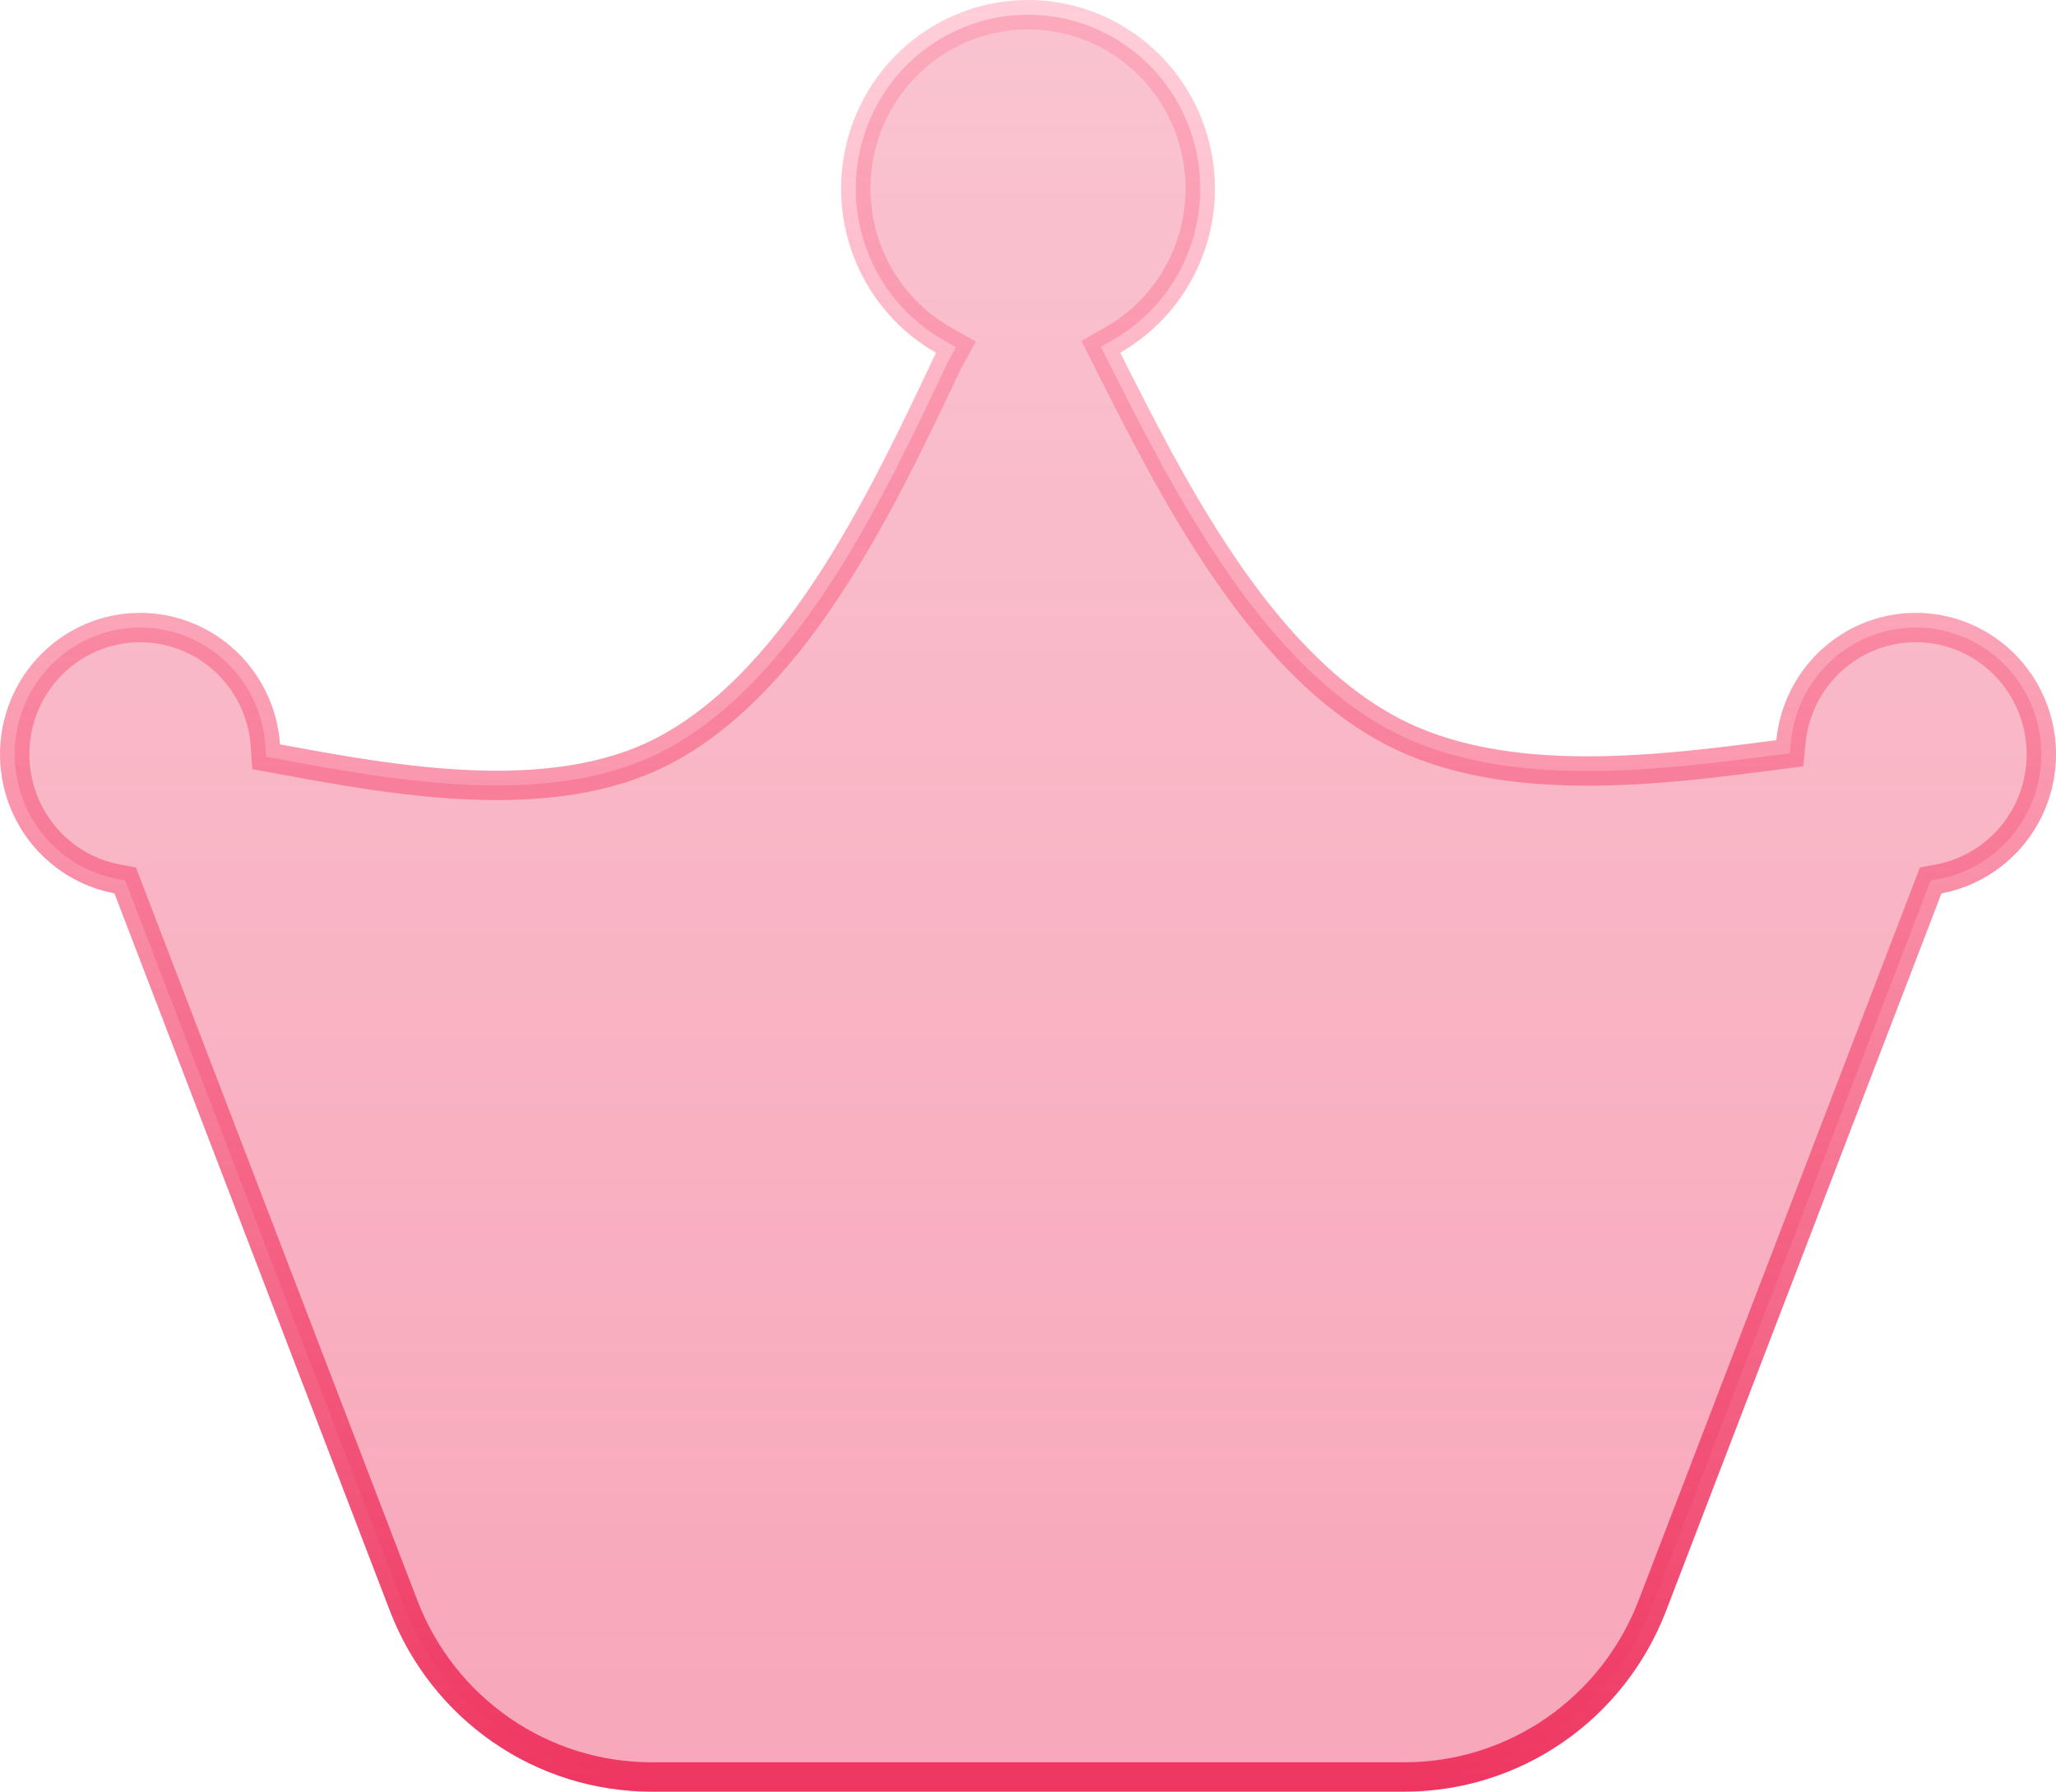 <?xml version="1.0" encoding="UTF-8"?>
<svg xmlns="http://www.w3.org/2000/svg" width="70" height="61" viewBox="0 0 70 61" fill="none">
  <path d="M34.994 0.5C36.288 0.499 37.547 0.93 38.573 1.727C39.6 2.523 40.337 3.641 40.669 4.906C41.001 6.172 40.908 7.513 40.405 8.719C39.903 9.925 39.018 10.928 37.892 11.572L37.48 11.808L37.693 12.231C38.767 14.363 40.053 16.924 41.625 19.241C43.194 21.555 45.08 23.675 47.377 24.887C49.327 25.915 51.635 26.239 53.926 26.25C56.219 26.261 58.545 25.958 60.543 25.697L60.937 25.646L60.976 25.251C61.055 24.453 61.352 23.693 61.835 23.057C62.318 22.42 62.966 21.932 63.707 21.648C64.448 21.363 65.254 21.292 66.032 21.442C66.811 21.593 67.533 21.96 68.117 22.502C68.702 23.044 69.126 23.74 69.341 24.513C69.556 25.285 69.553 26.103 69.334 26.874C69.115 27.645 68.686 28.338 68.099 28.877C67.511 29.416 66.787 29.779 66.008 29.925L65.733 29.976L65.634 30.236L56.256 54.669C55.596 56.387 54.438 57.863 52.933 58.903C51.428 59.944 49.647 60.5 47.823 60.5H22.176C20.352 60.5 18.571 59.944 17.066 58.903C15.561 57.863 14.403 56.387 13.743 54.669L4.362 30.236L4.263 29.977L3.988 29.925L3.697 29.859C3.024 29.683 2.402 29.342 1.887 28.865C1.298 28.32 0.872 27.619 0.657 26.841C0.443 26.063 0.448 25.24 0.673 24.466C0.898 23.691 1.334 22.995 1.931 22.459C2.527 21.922 3.261 21.566 4.047 21.429C4.833 21.292 5.642 21.38 6.381 21.684C7.12 21.987 7.761 22.494 8.23 23.146C8.7 23.799 8.979 24.572 9.035 25.378L9.062 25.765L9.443 25.835C11.395 26.197 13.725 26.628 16.032 26.722C18.335 26.815 20.673 26.575 22.622 25.548H22.623C24.972 24.308 26.871 22.059 28.431 19.618C29.992 17.175 31.249 14.479 32.287 12.294L32.31 12.254L32.548 11.822L32.119 11.578C30.992 10.936 30.106 9.934 29.601 8.729C29.095 7.524 28.999 6.184 29.328 4.918C29.657 3.652 30.393 2.532 31.418 1.733C32.443 0.935 33.7 0.501 34.994 0.5Z" fill="url(#paint0_linear_10_1195)" fill-opacity="0.2"></path>
  <path d="M34.994 0.5C36.288 0.499 37.547 0.93 38.573 1.727C39.6 2.523 40.337 3.641 40.669 4.906C41.001 6.172 40.908 7.513 40.405 8.719C39.903 9.925 39.018 10.928 37.892 11.572L37.48 11.808L37.693 12.231C38.767 14.363 40.053 16.924 41.625 19.241C43.194 21.555 45.08 23.675 47.377 24.887C49.327 25.915 51.635 26.239 53.926 26.25C56.219 26.261 58.545 25.958 60.543 25.697L60.937 25.646L60.976 25.251C61.055 24.453 61.352 23.693 61.835 23.057C62.318 22.42 62.966 21.932 63.707 21.648C64.448 21.363 65.254 21.292 66.032 21.442C66.811 21.593 67.533 21.96 68.117 22.502C68.702 23.044 69.126 23.74 69.341 24.513C69.556 25.285 69.553 26.103 69.334 26.874C69.115 27.645 68.686 28.338 68.099 28.877C67.511 29.416 66.787 29.779 66.008 29.925L65.733 29.976L65.634 30.236L56.256 54.669C55.596 56.387 54.438 57.863 52.933 58.903C51.428 59.944 49.647 60.5 47.823 60.5H22.176C20.352 60.5 18.571 59.944 17.066 58.903C15.561 57.863 14.403 56.387 13.743 54.669L4.362 30.236L4.263 29.977L3.988 29.925L3.697 29.859C3.024 29.683 2.402 29.342 1.887 28.865C1.298 28.32 0.872 27.619 0.657 26.841C0.443 26.063 0.448 25.24 0.673 24.466C0.898 23.691 1.334 22.995 1.931 22.459C2.527 21.922 3.261 21.566 4.047 21.429C4.833 21.292 5.642 21.38 6.381 21.684C7.12 21.987 7.761 22.494 8.23 23.146C8.7 23.799 8.979 24.572 9.035 25.378L9.062 25.765L9.443 25.835C11.395 26.197 13.725 26.628 16.032 26.722C18.335 26.815 20.673 26.575 22.622 25.548H22.623C24.972 24.308 26.871 22.059 28.431 19.618C29.992 17.175 31.249 14.479 32.287 12.294L32.31 12.254L32.548 11.822L32.119 11.578C30.992 10.936 30.106 9.934 29.601 8.729C29.095 7.524 28.999 6.184 29.328 4.918C29.657 3.652 30.393 2.532 31.418 1.733C32.443 0.935 33.7 0.501 34.994 0.5Z" fill="#EE3661" fill-opacity="0.3"></path>
  <path d="M34.994 0.5C36.288 0.499 37.547 0.93 38.573 1.727C39.6 2.523 40.337 3.641 40.669 4.906C41.001 6.172 40.908 7.513 40.405 8.719C39.903 9.925 39.018 10.928 37.892 11.572L37.48 11.808L37.693 12.231C38.767 14.363 40.053 16.924 41.625 19.241C43.194 21.555 45.08 23.675 47.377 24.887C49.327 25.915 51.635 26.239 53.926 26.25C56.219 26.261 58.545 25.958 60.543 25.697L60.937 25.646L60.976 25.251C61.055 24.453 61.352 23.693 61.835 23.057C62.318 22.42 62.966 21.932 63.707 21.648C64.448 21.363 65.254 21.292 66.032 21.442C66.811 21.593 67.533 21.96 68.117 22.502C68.702 23.044 69.126 23.74 69.341 24.513C69.556 25.285 69.553 26.103 69.334 26.874C69.115 27.645 68.686 28.338 68.099 28.877C67.511 29.416 66.787 29.779 66.008 29.925L65.733 29.976L65.634 30.236L56.256 54.669C55.596 56.387 54.438 57.863 52.933 58.903C51.428 59.944 49.647 60.5 47.823 60.5H22.176C20.352 60.5 18.571 59.944 17.066 58.903C15.561 57.863 14.403 56.387 13.743 54.669L4.362 30.236L4.263 29.977L3.988 29.925L3.697 29.859C3.024 29.683 2.402 29.342 1.887 28.865C1.298 28.32 0.872 27.619 0.657 26.841C0.443 26.063 0.448 25.24 0.673 24.466C0.898 23.691 1.334 22.995 1.931 22.459C2.527 21.922 3.261 21.566 4.047 21.429C4.833 21.292 5.642 21.38 6.381 21.684C7.12 21.987 7.761 22.494 8.23 23.146C8.7 23.799 8.979 24.572 9.035 25.378L9.062 25.765L9.443 25.835C11.395 26.197 13.725 26.628 16.032 26.722C18.335 26.815 20.673 26.575 22.622 25.548H22.623C24.972 24.308 26.871 22.059 28.431 19.618C29.992 17.175 31.249 14.479 32.287 12.294L32.31 12.254L32.548 11.822L32.119 11.578C30.992 10.936 30.106 9.934 29.601 8.729C29.095 7.524 28.999 6.184 29.328 4.918C29.657 3.652 30.393 2.532 31.418 1.733C32.443 0.935 33.7 0.501 34.994 0.5Z" stroke="url(#paint1_linear_10_1195)"></path>
  <defs>
    <linearGradient id="paint0_linear_10_1195" x1="35" y1="0" x2="35" y2="61" gradientUnits="userSpaceOnUse">
      <stop stop-color="#EE3661" stop-opacity="0"></stop>
      <stop offset="1" stop-color="#EE3661"></stop>
    </linearGradient>
    <linearGradient id="paint1_linear_10_1195" x1="35" y1="0" x2="35" y2="61" gradientUnits="userSpaceOnUse">
      <stop stop-color="#FF85A1" stop-opacity="0.4"></stop>
      <stop offset="1" stop-color="#EE3661"></stop>
    </linearGradient>
  </defs>
</svg>
